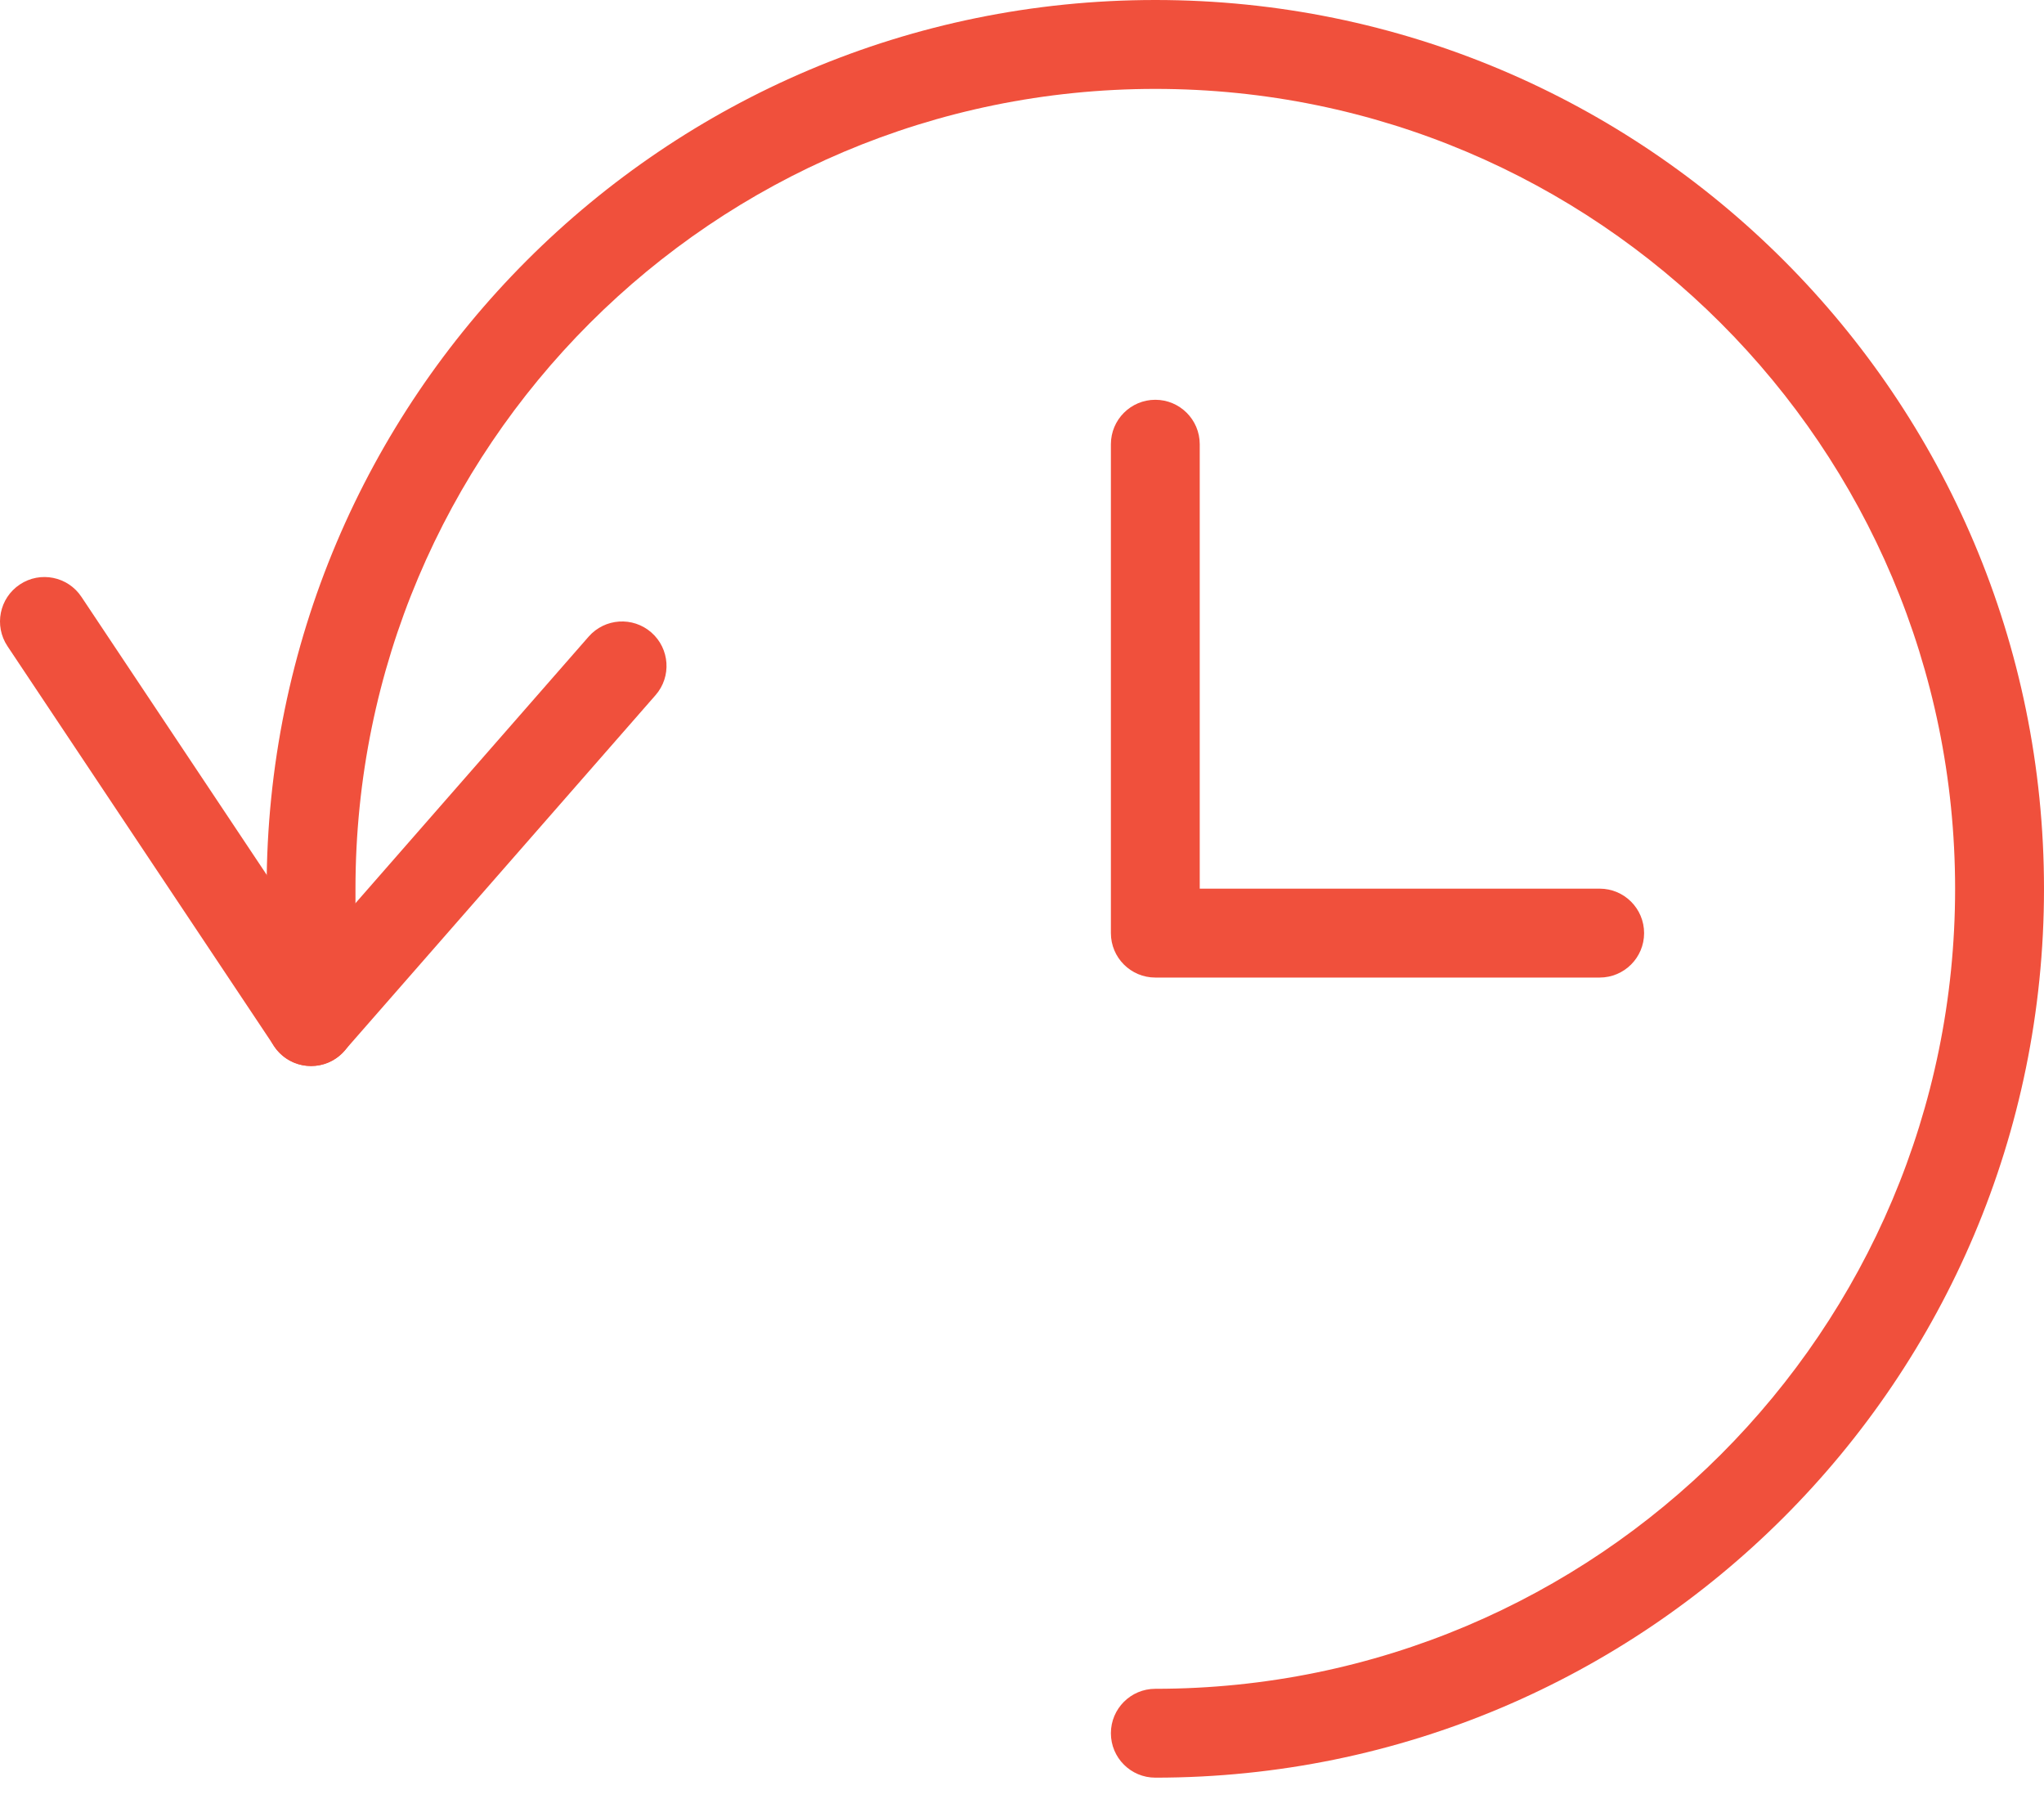 <?xml version="1.0" encoding="UTF-8"?>
<svg width="45px" height="40px" viewBox="0 0 45 40" version="1.1" xmlns="http://www.w3.org/2000/svg" xmlns:xlink="http://www.w3.org/1999/xlink">
    <!-- Generator: Sketch 52.3 (67297) - http://www.bohemiancoding.com/sketch -->
    <title>prihodnost_je_neomejena</title>
    <desc>Created with Sketch.</desc>
    <defs>
        <polygon id="path-1" points="0 0 55 0 55 55 0 55"></polygon>
    </defs>
    <g id="Styleguide" stroke="none" stroke-width="1" fill="none" fill-rule="evenodd">
        <g id="UI-Styleguide---Icons2" transform="translate(-770, -675)">
            <g id="prihodnost_je_neomejena" transform="translate(765, 667)">
                <mask id="mask-2" fill="white">
                    <use xlink:href="#path-1"></use>
                </mask>
                <g id="Mask"></g>
                <g mask="url(#mask-2)" fill="#F0503C" fill-rule="nonzero" id="Shape">
                    <g transform="translate(5, 8)">
                        <path d="M35.217,19.561 C35.758,19.561 36.196,19.999 36.196,20.54 C36.196,21.08 35.758,21.518 35.217,21.518 L25.435,21.518 C24.895,21.518 24.457,21.08 24.457,20.54 L24.457,9.779 C24.457,9.238 24.895,8.8 25.435,8.8 C25.975,8.8 26.413,9.238 26.413,9.779 L26.413,19.561 L35.217,19.561 Z"></path>
                        <path d="M6.953,20.879 L12.959,14.014 C13.315,13.607 13.933,13.566 14.34,13.922 C14.746,14.278 14.788,14.896 14.432,15.302 L7.584,23.129 C7.16,23.613 6.391,23.563 6.034,23.027 L0.164,14.223 C-0.135,13.773 -0.014,13.166 0.436,12.866 C0.885,12.566 1.493,12.688 1.792,13.137 L6.953,20.879 Z"></path>
                        <path d="M25.435,39.13 C24.895,39.13 24.457,38.692 24.457,38.152 C24.457,37.612 24.895,37.174 25.435,37.174 C35.16,37.174 43.043,29.29 43.043,19.565 C43.043,9.84 35.16,1.957 25.435,1.957 C15.71,1.957 7.826,9.84 7.826,19.565 L7.826,22.488 C7.826,23.029 7.388,23.467 6.848,23.467 C6.308,23.467 5.87,23.029 5.87,22.488 L5.87,19.565 C5.87,8.76 14.629,-2.74380061e-15 25.435,0 C36.24,3.65840081e-15 45,8.76 45,19.565 C45,30.371 36.24,39.13 25.435,39.13 Z"></path>
                    </g>
                </g>
            </g>
        </g>
    </g>
</svg>